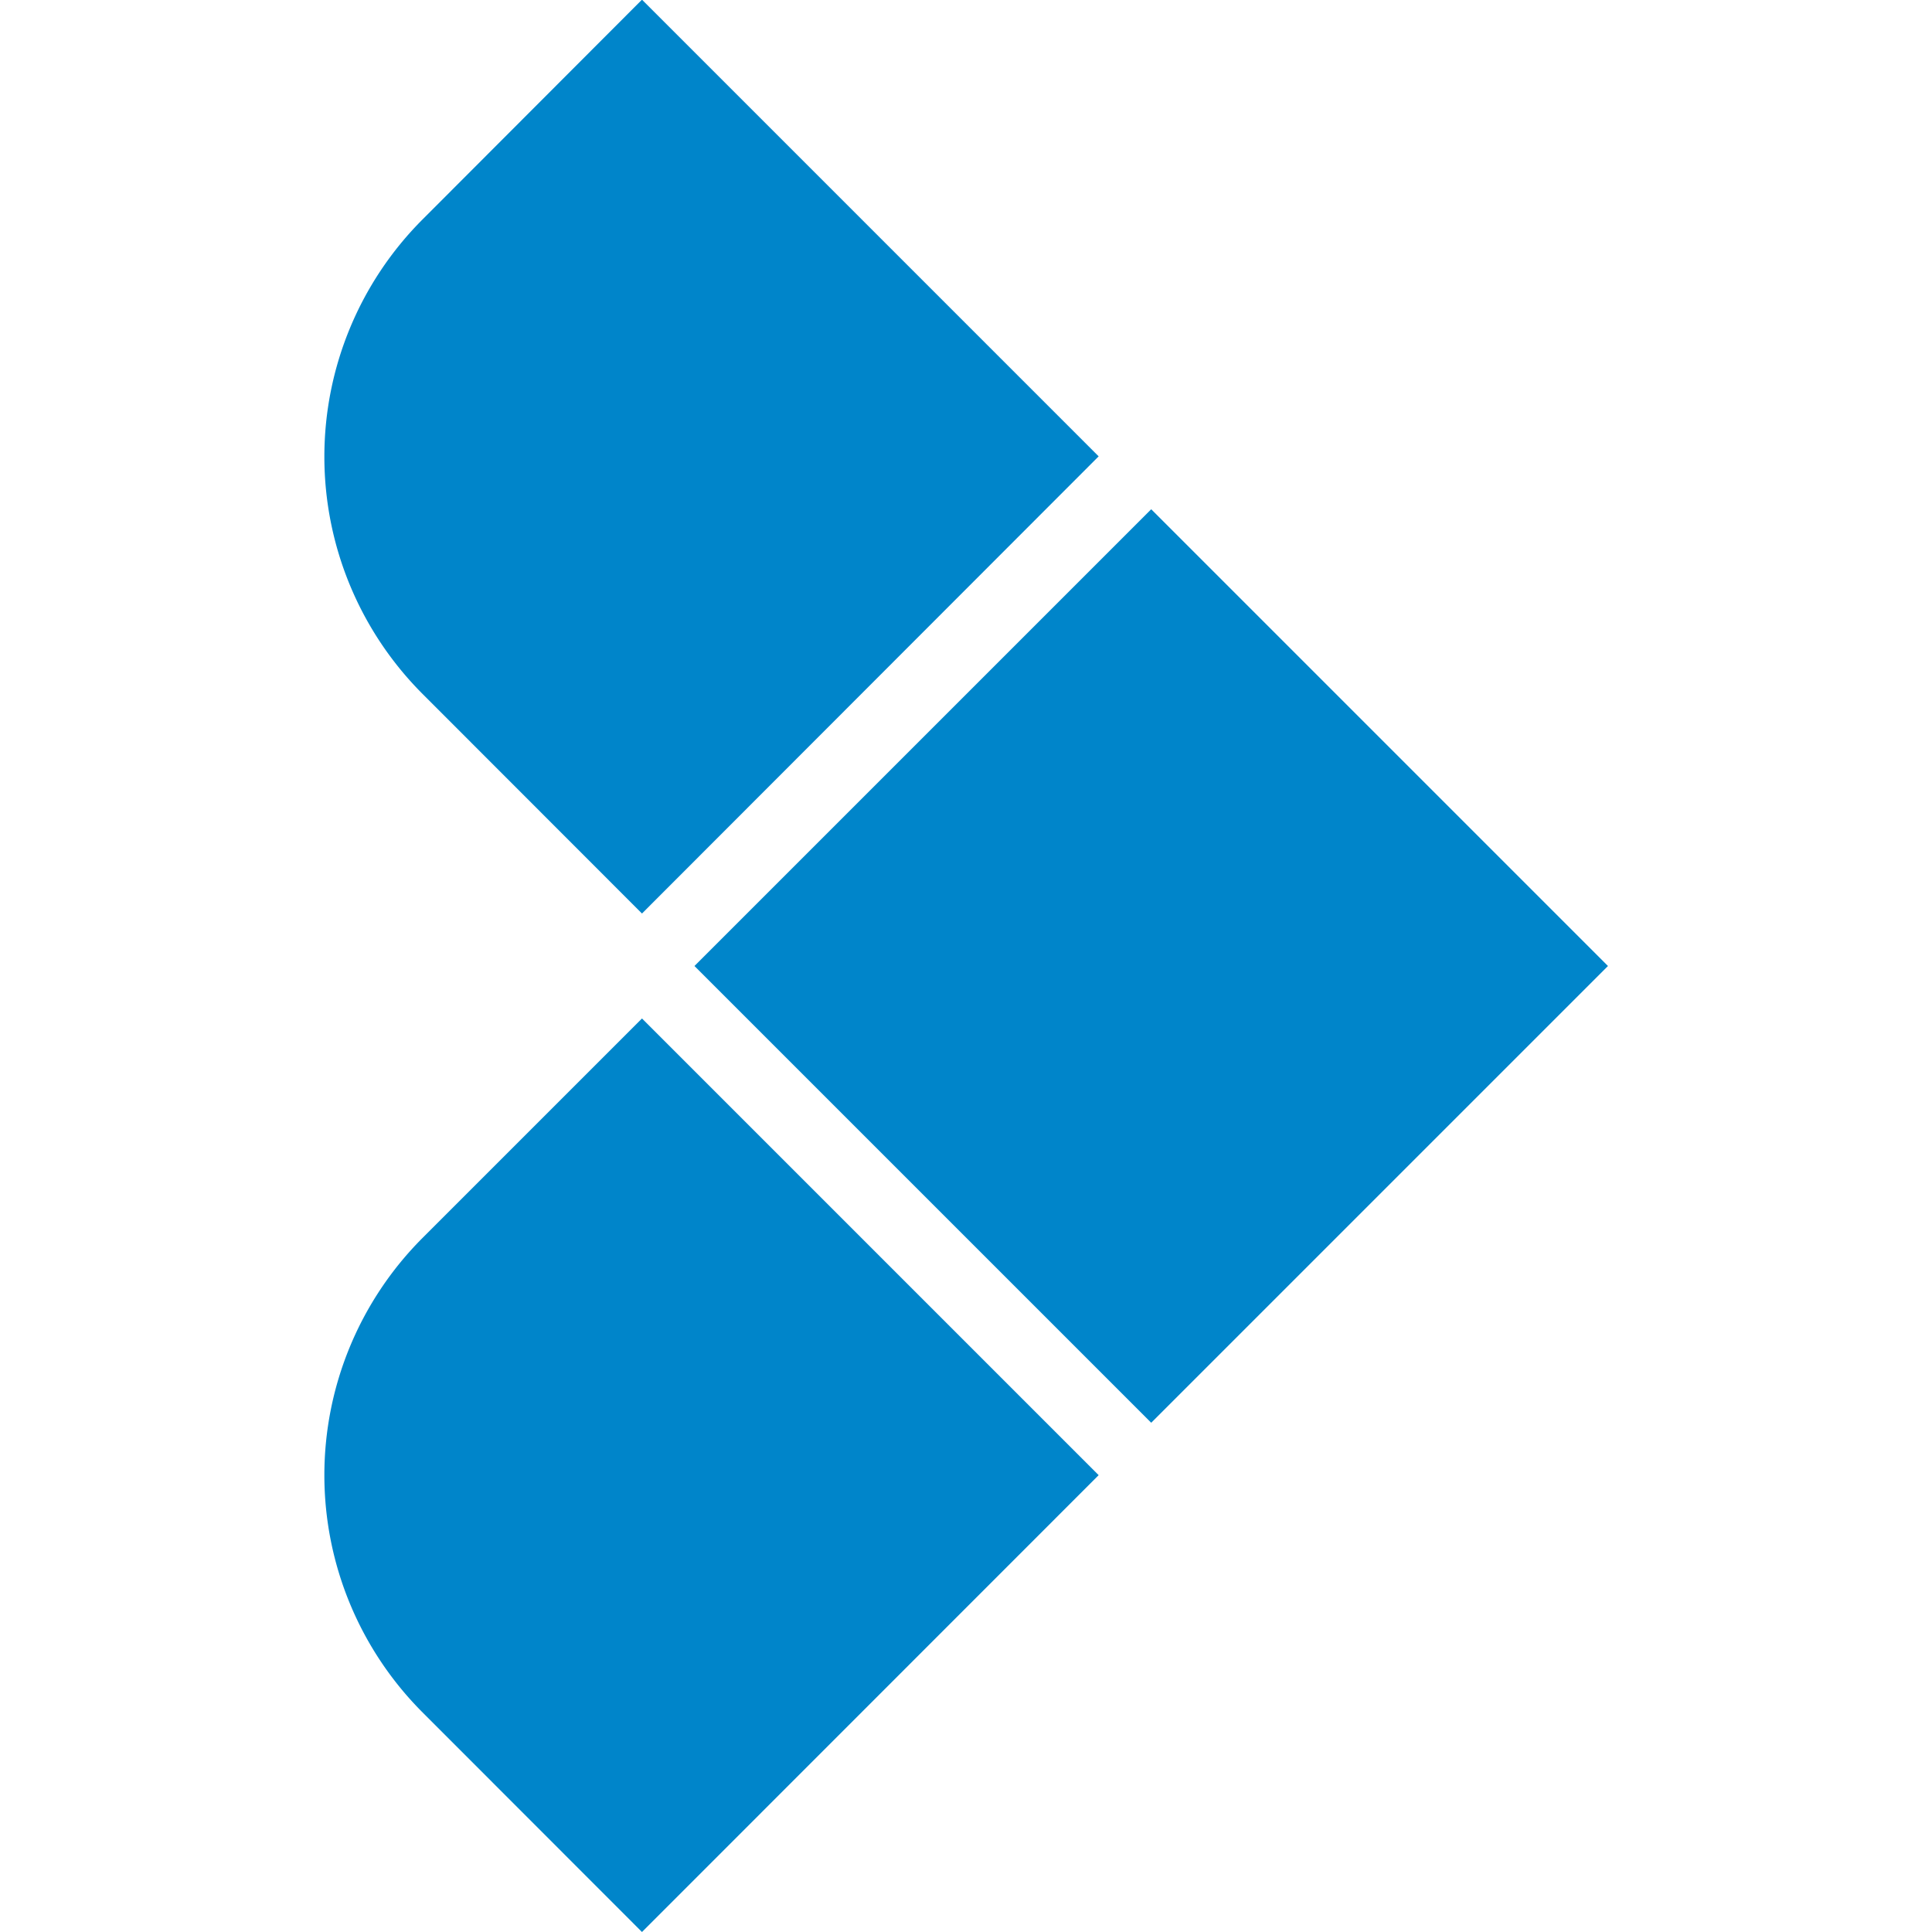 <?xml version="1.0" encoding="UTF-8"?>
<svg xmlns="http://www.w3.org/2000/svg" width="40" height="40" viewBox="0 0 7.949 11.964">
  <g id="Group_31" data-name="Group 31" transform="translate(-236.413 -752.95)">
    <path id="Path_42" data-name="Path 42" d="M46.238,30.859,44.88,29.5a2.079,2.079,0,0,1,0-2.94L46.238,25.2l2.828,2.828Z" transform="translate(192.143 727.748)" fill="#0085ca"></path>
    <path id="Path_43" data-name="Path 43" d="M46.238,42.538,44.88,41.179a2.079,2.079,0,0,1,0-2.94l1.358-1.358,2.828,2.828Z" transform="translate(192.143 722.376)" fill="#0085ca"></path>
    <rect id="Rectangle_28" data-name="Rectangle 28" width="4" height="4" transform="translate(238.706 758.932) rotate(-45)" fill="#0085ca"></rect>
  </g>
</svg>
